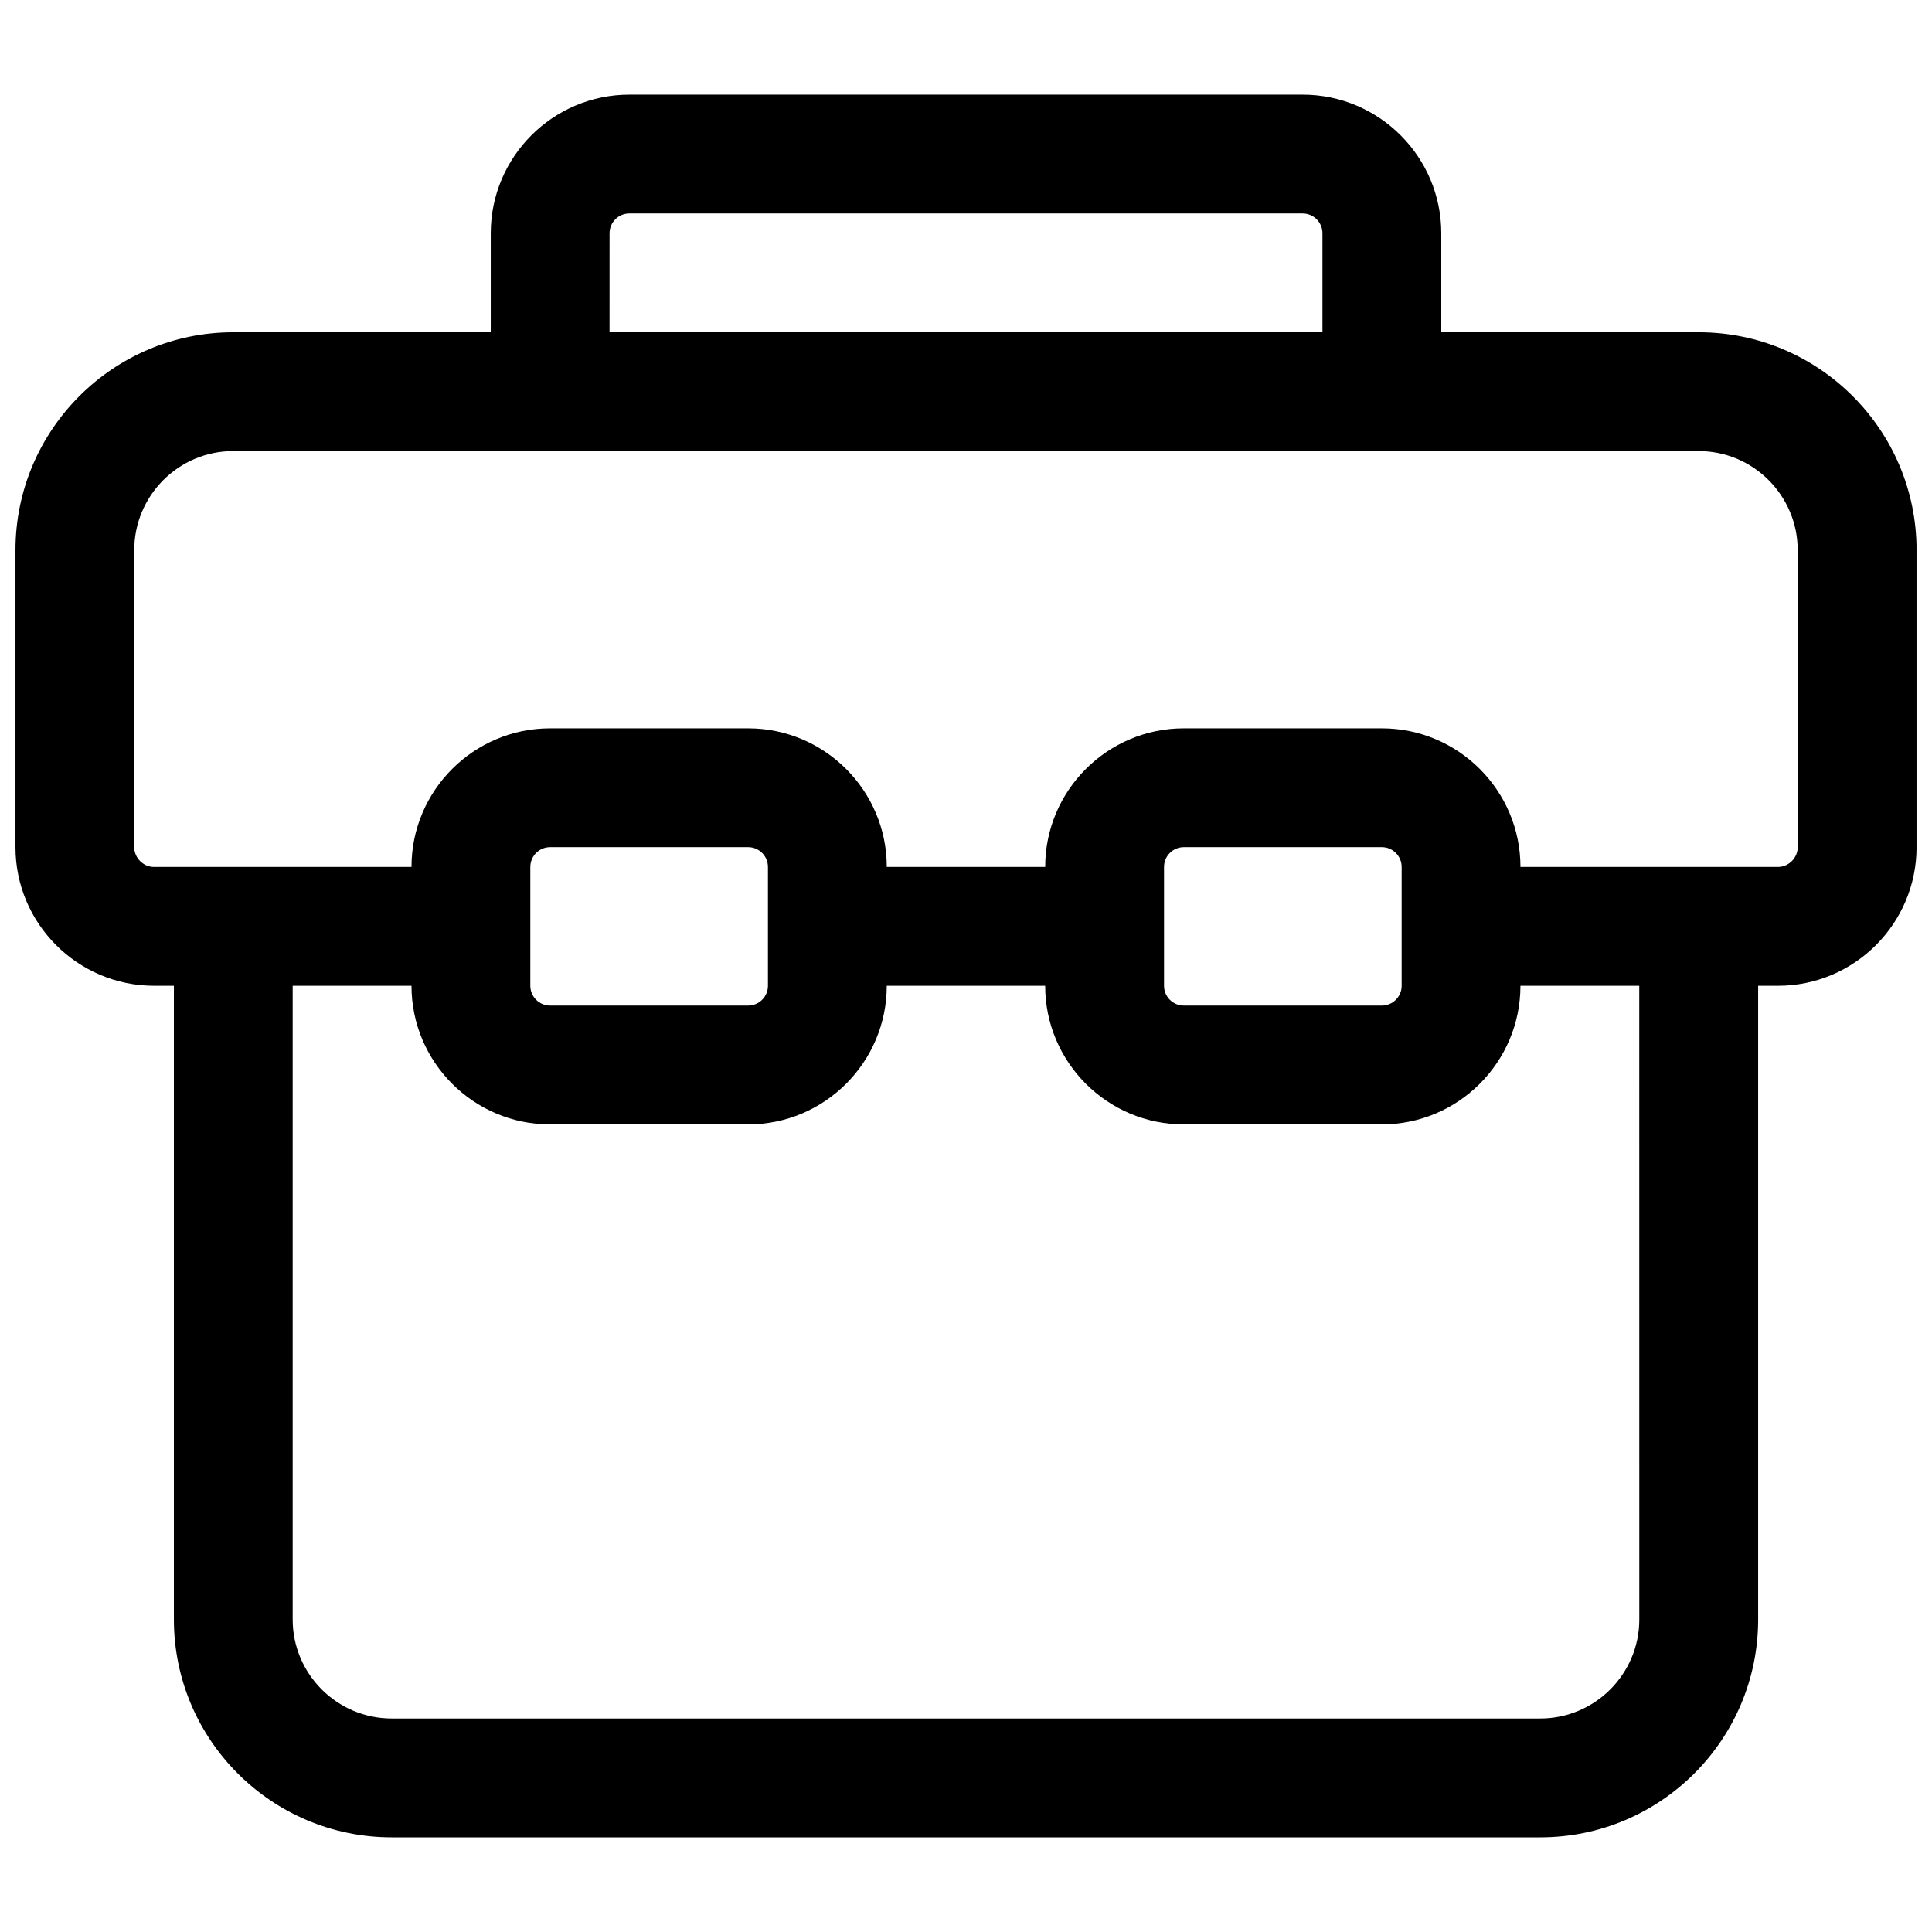 <?xml version="1.0" encoding="UTF-8"?>
<!-- Uploaded to: ICON Repo, www.svgrepo.com, Generator: ICON Repo Mixer Tools -->
<svg width="800px" height="800px" version="1.1" viewBox="144 144 512 512" xmlns="http://www.w3.org/2000/svg">
 <defs>
  <clipPath id="a">
   <path d="m148.09 169h503.81v462h-503.81z"/>
  </clipPath>
 </defs>
 <g clip-path="url(#a)">
  <path d="m594.18 232.06h-68.227v-26.242c0-20.254-16.477-36.734-36.734-36.734h-178.43c-20.258 0-36.734 16.48-36.734 36.734v26.242h-68.227c-31.844 0-57.727 25.883-57.727 57.727v78.719c0 20.258 16.48 36.734 36.734 36.734l5.25 0.004v167.94c0 31.844 25.883 57.727 57.727 57.727h304.39c31.844 0 57.727-25.883 57.727-57.727v-167.94h5.246c20.258 0 36.734-16.48 36.734-36.734l0.004-78.723c0-31.844-25.883-57.727-57.727-57.727zm-288.64-26.242c0-2.898 2.352-5.246 5.246-5.246h178.43c2.898 0 5.246 2.352 5.246 5.246v26.242h-188.93zm272.89 367.36c0 14.465-11.777 26.238-26.238 26.238h-304.39c-14.465 0-26.238-11.777-26.238-26.238v-167.94h31.488c0 20.258 16.477 36.738 36.734 36.738h52.48c20.258 0 36.734-16.48 36.734-36.734h41.984c0 20.258 16.48 36.734 36.734 36.734h52.48c20.258 0 36.734-16.48 36.734-36.734h31.488zm-293.89-167.94v-31.488c0-2.898 2.352-5.246 5.246-5.246h52.48c2.898 0 5.246 2.352 5.246 5.246v31.488c0 2.898-2.352 5.246-5.246 5.246h-52.48c-2.894 0.004-5.246-2.348-5.246-5.246zm167.94 0v-31.488c0-2.898 2.352-5.246 5.246-5.246h52.48c2.898 0 5.246 2.352 5.246 5.246v31.488c0 2.898-2.352 5.246-5.246 5.246h-52.48c-2.898 0.004-5.246-2.348-5.246-5.246zm167.93-36.734c0 2.856-2.394 5.246-5.246 5.246h-68.227c0-20.258-16.477-36.734-36.734-36.734h-52.48c-20.258 0-36.734 16.477-36.734 36.734h-41.984c0-20.258-16.48-36.734-36.738-36.734h-52.48c-20.258 0-36.734 16.477-36.734 36.734h-68.227c-2.856 0-5.246-2.394-5.246-5.246v-78.723c0-14.465 11.777-26.238 26.238-26.238h388.35c14.465 0 26.238 11.777 26.238 26.238z"/>
 </g>
</svg>